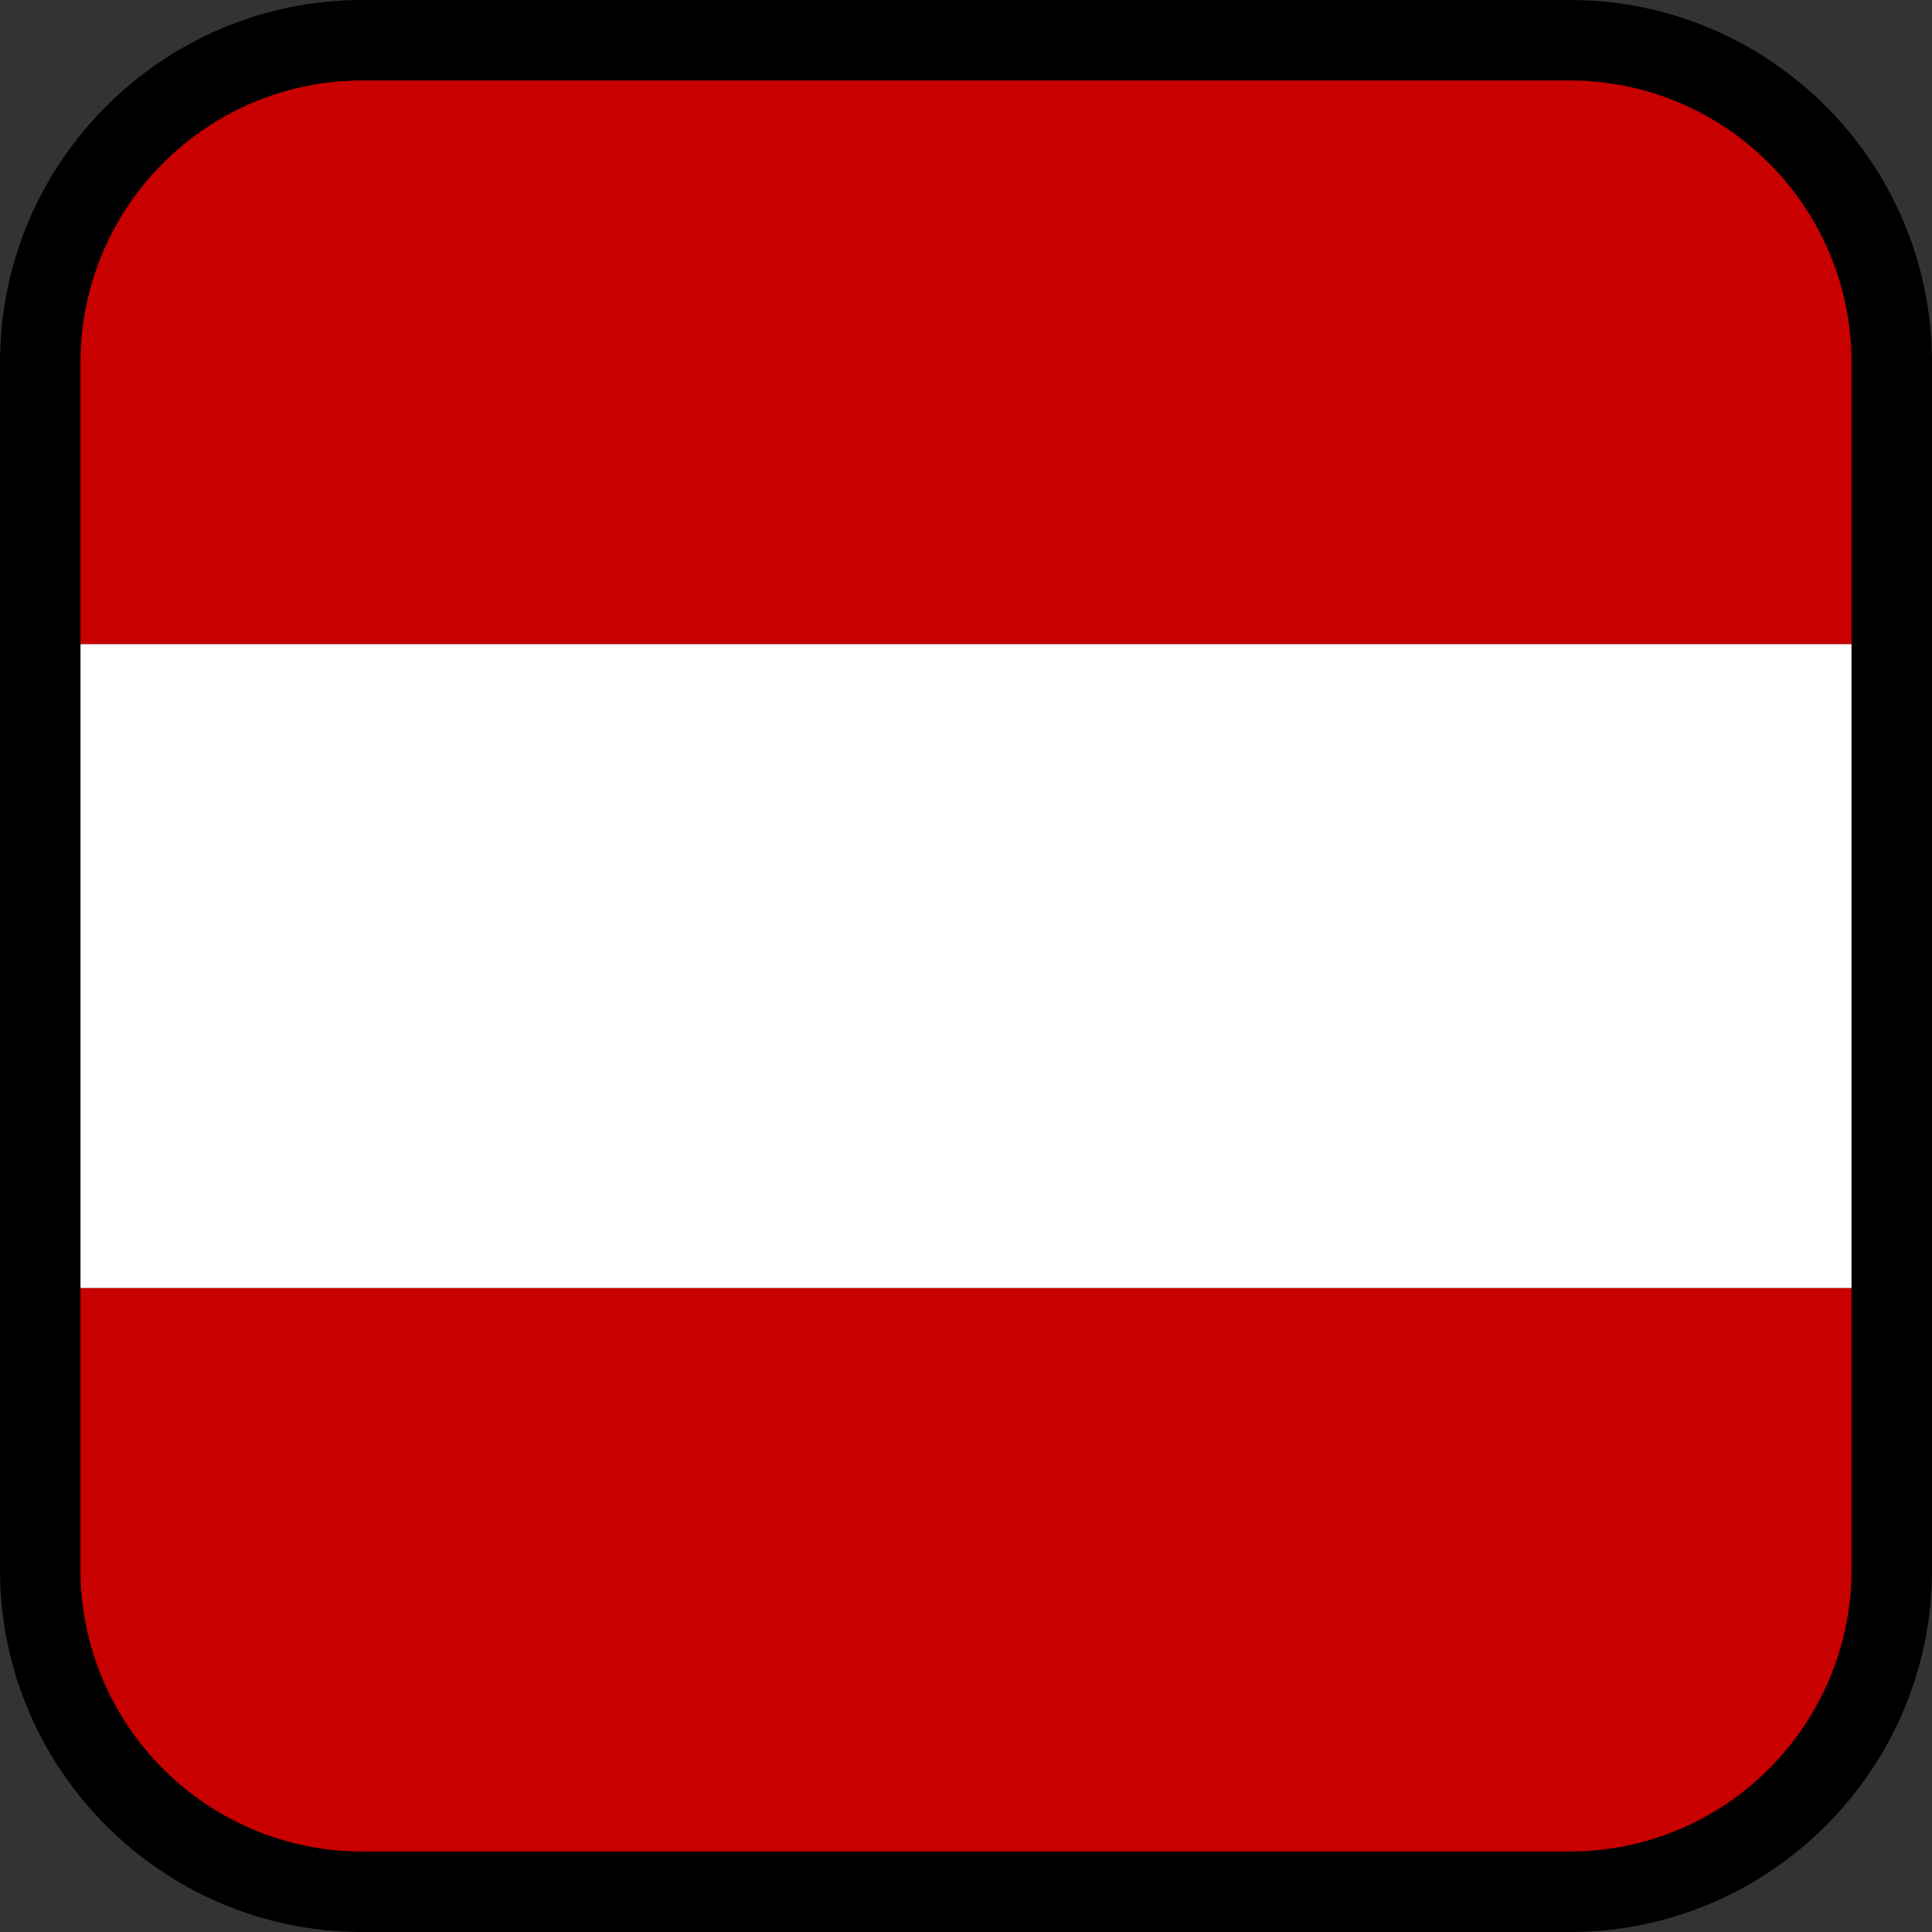 <?xml version="1.0" encoding="utf-8"?>
<!-- Generator: Adobe Illustrator 16.0.0, SVG Export Plug-In . SVG Version: 6.00 Build 0)  -->
<!DOCTYPE svg PUBLIC "-//W3C//DTD SVG 1.1//EN" "http://www.w3.org/Graphics/SVG/1.1/DTD/svg11.dtd">
<svg version="1.1" id="Calque_1" xmlns="http://www.w3.org/2000/svg" xmlns:xlink="http://www.w3.org/1999/xlink" x="0px" y="0px"
	 width="136.063px" height="136.063px" viewBox="0 0 136.063 136.063" enable-background="new 0 0 136.063 136.063"
	 xml:space="preserve">
<rect x="0" y="0" width="136.063" height="136.063" fill="#333333" stroke="none"/>
<g>
	<path d="M110.552,0h-85.04C11.445,0,0,11.445,0,25.512v85.04c0,14.066,11.443,25.512,25.512,25.512h85.04
		c14.067,0,25.512-11.444,25.512-25.512v-85.04C136.064,11.445,124.619,0,110.552,0z"/>
	<path fill="#C80000" d="M5.669,90.708v19.844c0,10.94,8.9,19.842,19.843,19.842h85.04c10.941,0,19.843-8.9,19.843-19.842V90.708
		H5.669z"/>
	<rect x="5.669" y="45.354" fill="#FFFFFF" width="124.726" height="45.354"/>
	<path fill="#C80000" d="M110.552,5.669h-85.04c-10.941,0-19.843,8.9-19.843,19.843v19.842h124.726V25.512
		C130.395,14.571,121.493,5.669,110.552,5.669z"/>
</g>
</svg>
